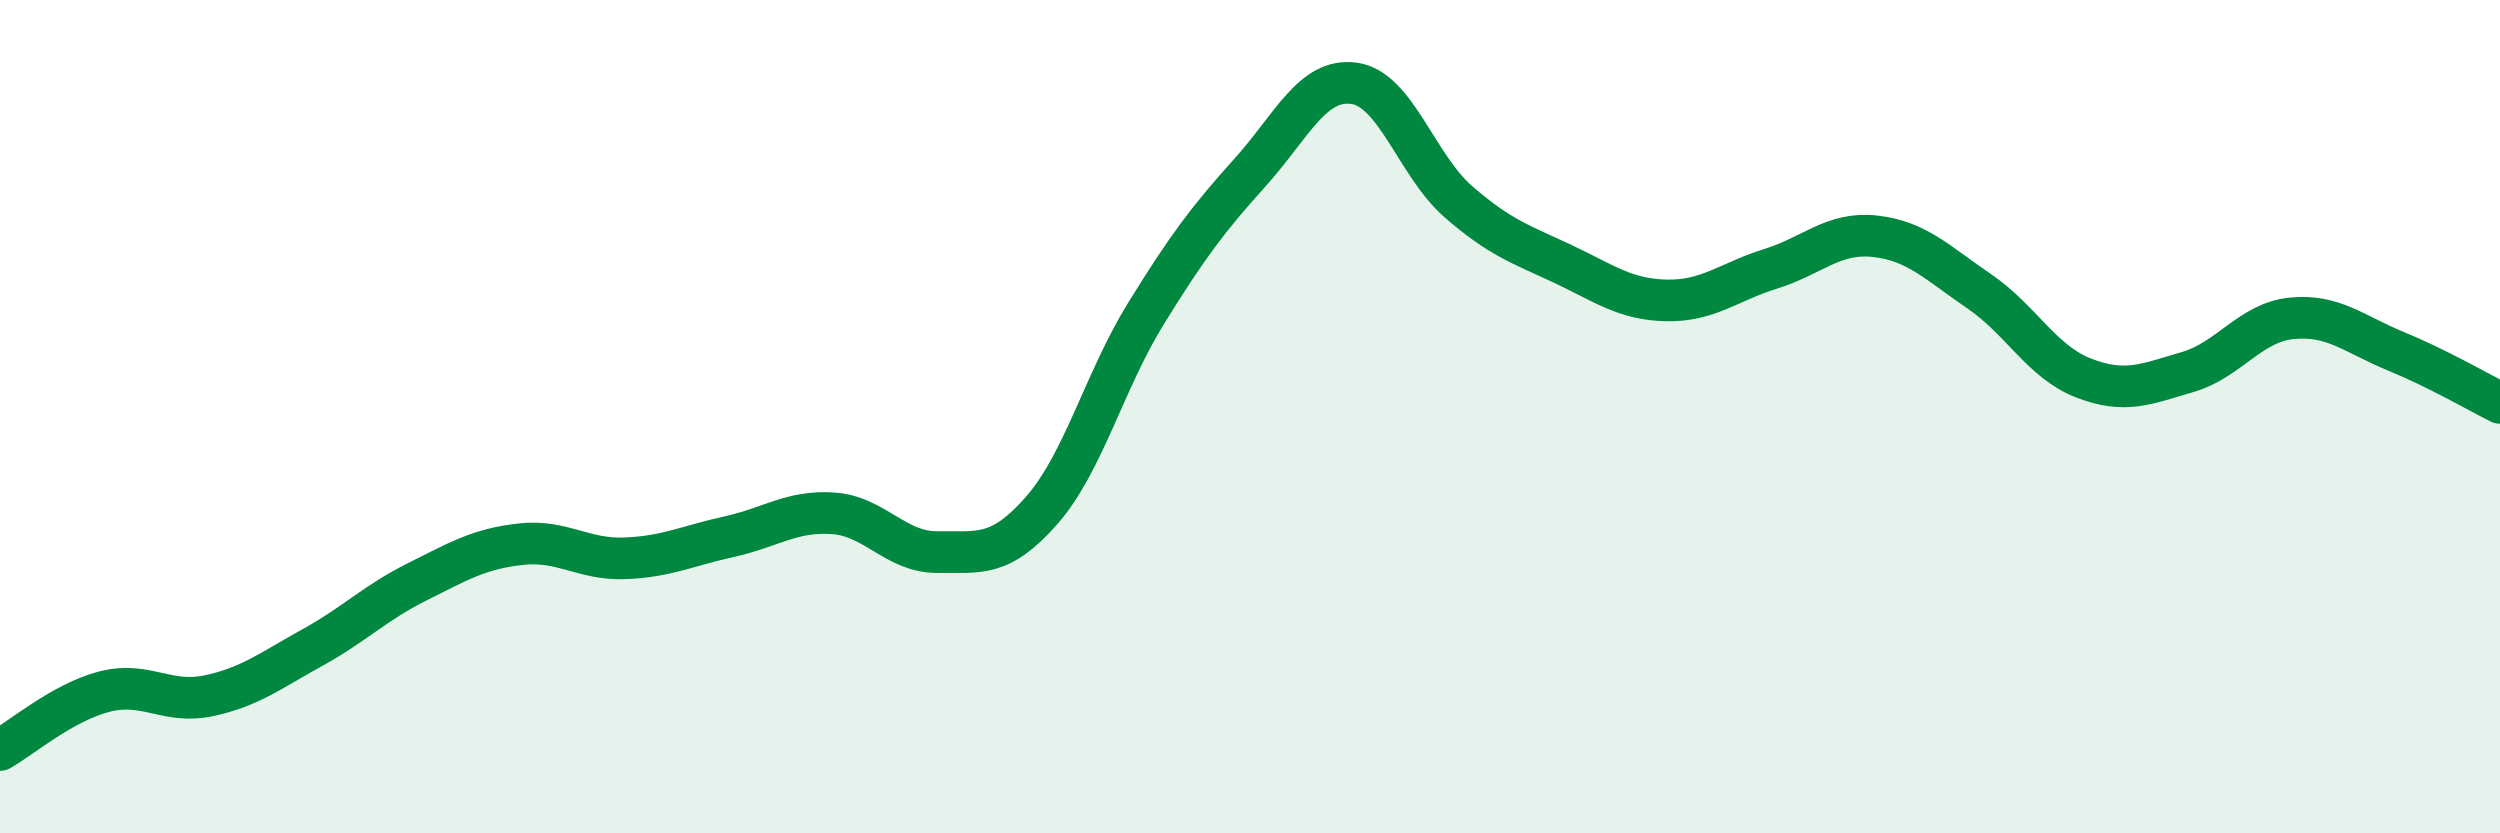 
    <svg width="60" height="20" viewBox="0 0 60 20" xmlns="http://www.w3.org/2000/svg">
      <path
        d="M 0,18 C 0.5,17.72 1.5,16.86 2.5,16.6 C 3.5,16.34 4,16.91 5,16.7 C 6,16.49 6.5,16.09 7.5,15.54 C 8.5,14.99 9,14.47 10,13.97 C 11,13.47 11.5,13.17 12.5,13.06 C 13.5,12.95 14,13.44 15,13.4 C 16,13.36 16.5,13.1 17.5,12.88 C 18.5,12.66 19,12.25 20,12.32 C 21,12.39 21.5,13.26 22.5,13.25 C 23.5,13.24 24,13.39 25,12.25 C 26,11.11 26.5,9.15 27.5,7.53 C 28.5,5.91 29,5.25 30,4.14 C 31,3.03 31.5,1.86 32.5,2 C 33.5,2.14 34,3.97 35,4.84 C 36,5.71 36.5,5.86 37.5,6.33 C 38.5,6.8 39,7.19 40,7.21 C 41,7.23 41.5,6.76 42.5,6.45 C 43.5,6.14 44,5.56 45,5.67 C 46,5.78 46.5,6.31 47.5,6.99 C 48.5,7.67 49,8.68 50,9.07 C 51,9.46 51.5,9.22 52.5,8.93 C 53.5,8.64 54,7.74 55,7.64 C 56,7.54 56.5,8.02 57.5,8.43 C 58.5,8.84 59.5,9.42 60,9.67L60 20L0 20Z"
        fill="#008740"
        opacity="0.1"
        stroke-linecap="round"
        stroke-linejoin="round"
      />
      <path
        d="M 0,18 C 0.5,17.72 1.5,16.86 2.5,16.6 C 3.5,16.34 4,16.91 5,16.7 C 6,16.49 6.5,16.09 7.5,15.54 C 8.5,14.99 9,14.47 10,13.97 C 11,13.47 11.5,13.17 12.5,13.06 C 13.5,12.95 14,13.44 15,13.4 C 16,13.36 16.5,13.1 17.5,12.88 C 18.5,12.66 19,12.25 20,12.32 C 21,12.39 21.5,13.26 22.5,13.25 C 23.5,13.24 24,13.39 25,12.25 C 26,11.11 26.5,9.15 27.5,7.53 C 28.5,5.91 29,5.25 30,4.14 C 31,3.03 31.5,1.86 32.5,2 C 33.5,2.14 34,3.97 35,4.84 C 36,5.71 36.5,5.86 37.5,6.33 C 38.5,6.8 39,7.19 40,7.21 C 41,7.23 41.5,6.76 42.5,6.45 C 43.5,6.14 44,5.56 45,5.67 C 46,5.78 46.5,6.31 47.5,6.99 C 48.5,7.67 49,8.68 50,9.07 C 51,9.46 51.5,9.22 52.5,8.93 C 53.5,8.64 54,7.74 55,7.64 C 56,7.54 56.5,8.02 57.5,8.43 C 58.5,8.84 59.5,9.42 60,9.67"
        stroke="#008740"
        stroke-width="1"
        fill="none"
        stroke-linecap="round"
        stroke-linejoin="round"
      />
    </svg>
  